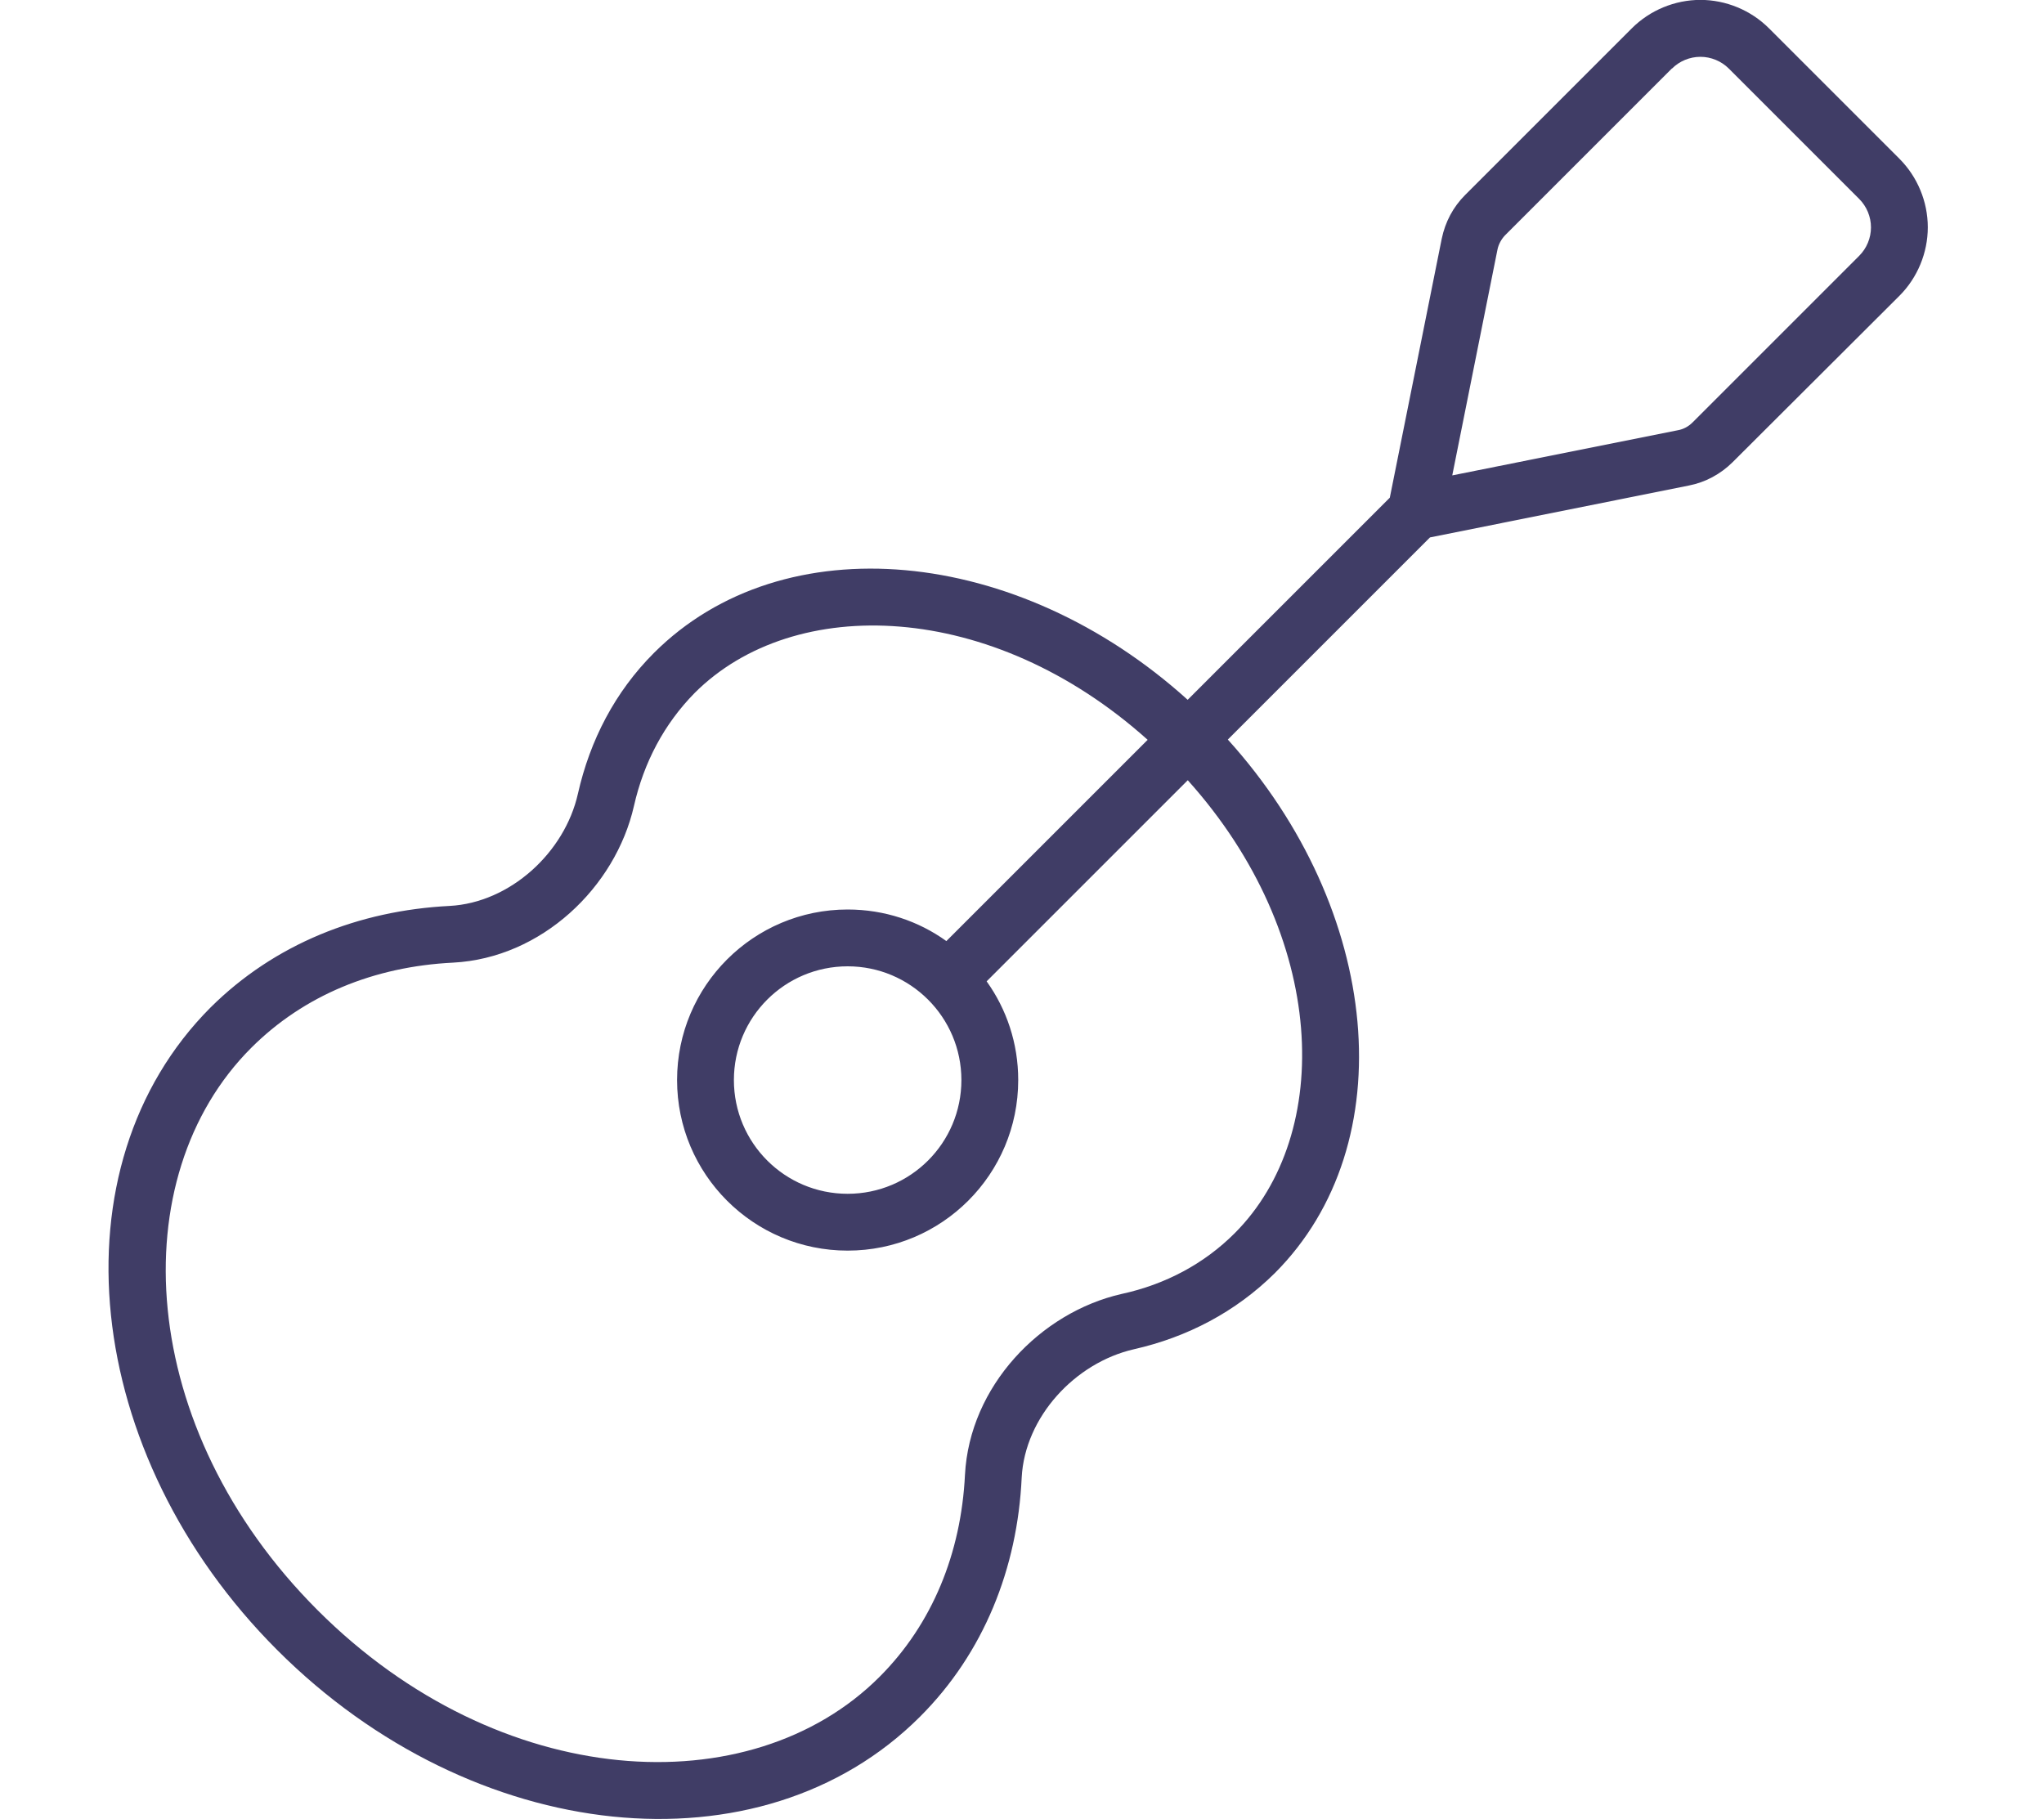 <?xml version="1.0" encoding="UTF-8"?> <svg xmlns="http://www.w3.org/2000/svg" id="Layer_1" viewBox="0 0 200 178"><path d="m163.6,6.71c.73-.73,1.74-1.15,2.78-1.15s2.05.42,2.78,1.15l12.76,12.76c.73.73,1.15,1.74,1.15,2.78s-.42,2.05-1.15,2.78l-16.31,16.31c-.38.38-.87.66-1.43.76l-22.08,4.42,4.42-22.08c.1-.52.38-1.04.76-1.43l16.31-16.31Zm-22.53,16.65l-5.08,25.34-19.78,19.78c-16.65-15.05-39.56-17.24-52.22-4.59-3.82,3.82-6.26,8.55-7.44,13.77-1.29,5.77-6.64,10.67-12.55,10.99-8.9.45-17.14,3.72-23.4,9.94-15.54,15.58-12.62,43.74,6.54,62.89,19.16,19.16,47.32,22.08,62.89,6.5,6.22-6.22,9.53-14.5,9.94-23.4.31-5.91,5.21-11.23,10.99-12.55,5.21-1.18,9.94-3.65,13.77-7.44,12.65-12.65,10.46-35.57-4.59-52.22l19.78-19.78,25.34-5.08c1.6-.31,3.09-1.11,4.28-2.29l16.31-16.27c1.77-1.77,2.78-4.21,2.78-6.71s-1.01-4.94-2.78-6.71l-12.76-12.76c-1.77-1.77-4.21-2.78-6.71-2.78s-4.94,1.01-6.71,2.78l-16.31,16.31c-1.18,1.18-1.95,2.64-2.29,4.28h0Zm-28.79,49.05l-19.68,19.68c-2.71-1.95-6.05-3.09-9.66-3.09-9.21,0-16.69,7.47-16.69,16.69s7.47,16.69,16.69,16.69,16.69-7.47,16.69-16.69c0-3.62-1.15-6.95-3.09-9.66l19.68-19.68c13.7,15.26,14.32,34.59,4.59,44.33-2.99,2.99-6.78,5.01-11.06,5.94-7.96,1.81-14.88,9.04-15.33,17.7-.38,7.68-3.2,14.6-8.34,19.75-12.62,12.65-37.2,11.3-55-6.5-17.8-17.8-19.16-42.38-6.5-55.03,5.15-5.15,12.03-7.96,19.75-8.34,8.66-.45,15.89-7.37,17.7-15.33.97-4.28,2.96-8.03,5.94-11.06,9.73-9.73,29.06-9.11,44.33,4.59v.03Zm-29.34,22.15c6.14,0,11.13,4.98,11.13,11.13s-4.98,11.13-11.13,11.13-11.13-4.98-11.13-11.13,4.98-11.13,11.13-11.13Z" style="fill:#403d66; stroke-width:0px;"></path></svg> 